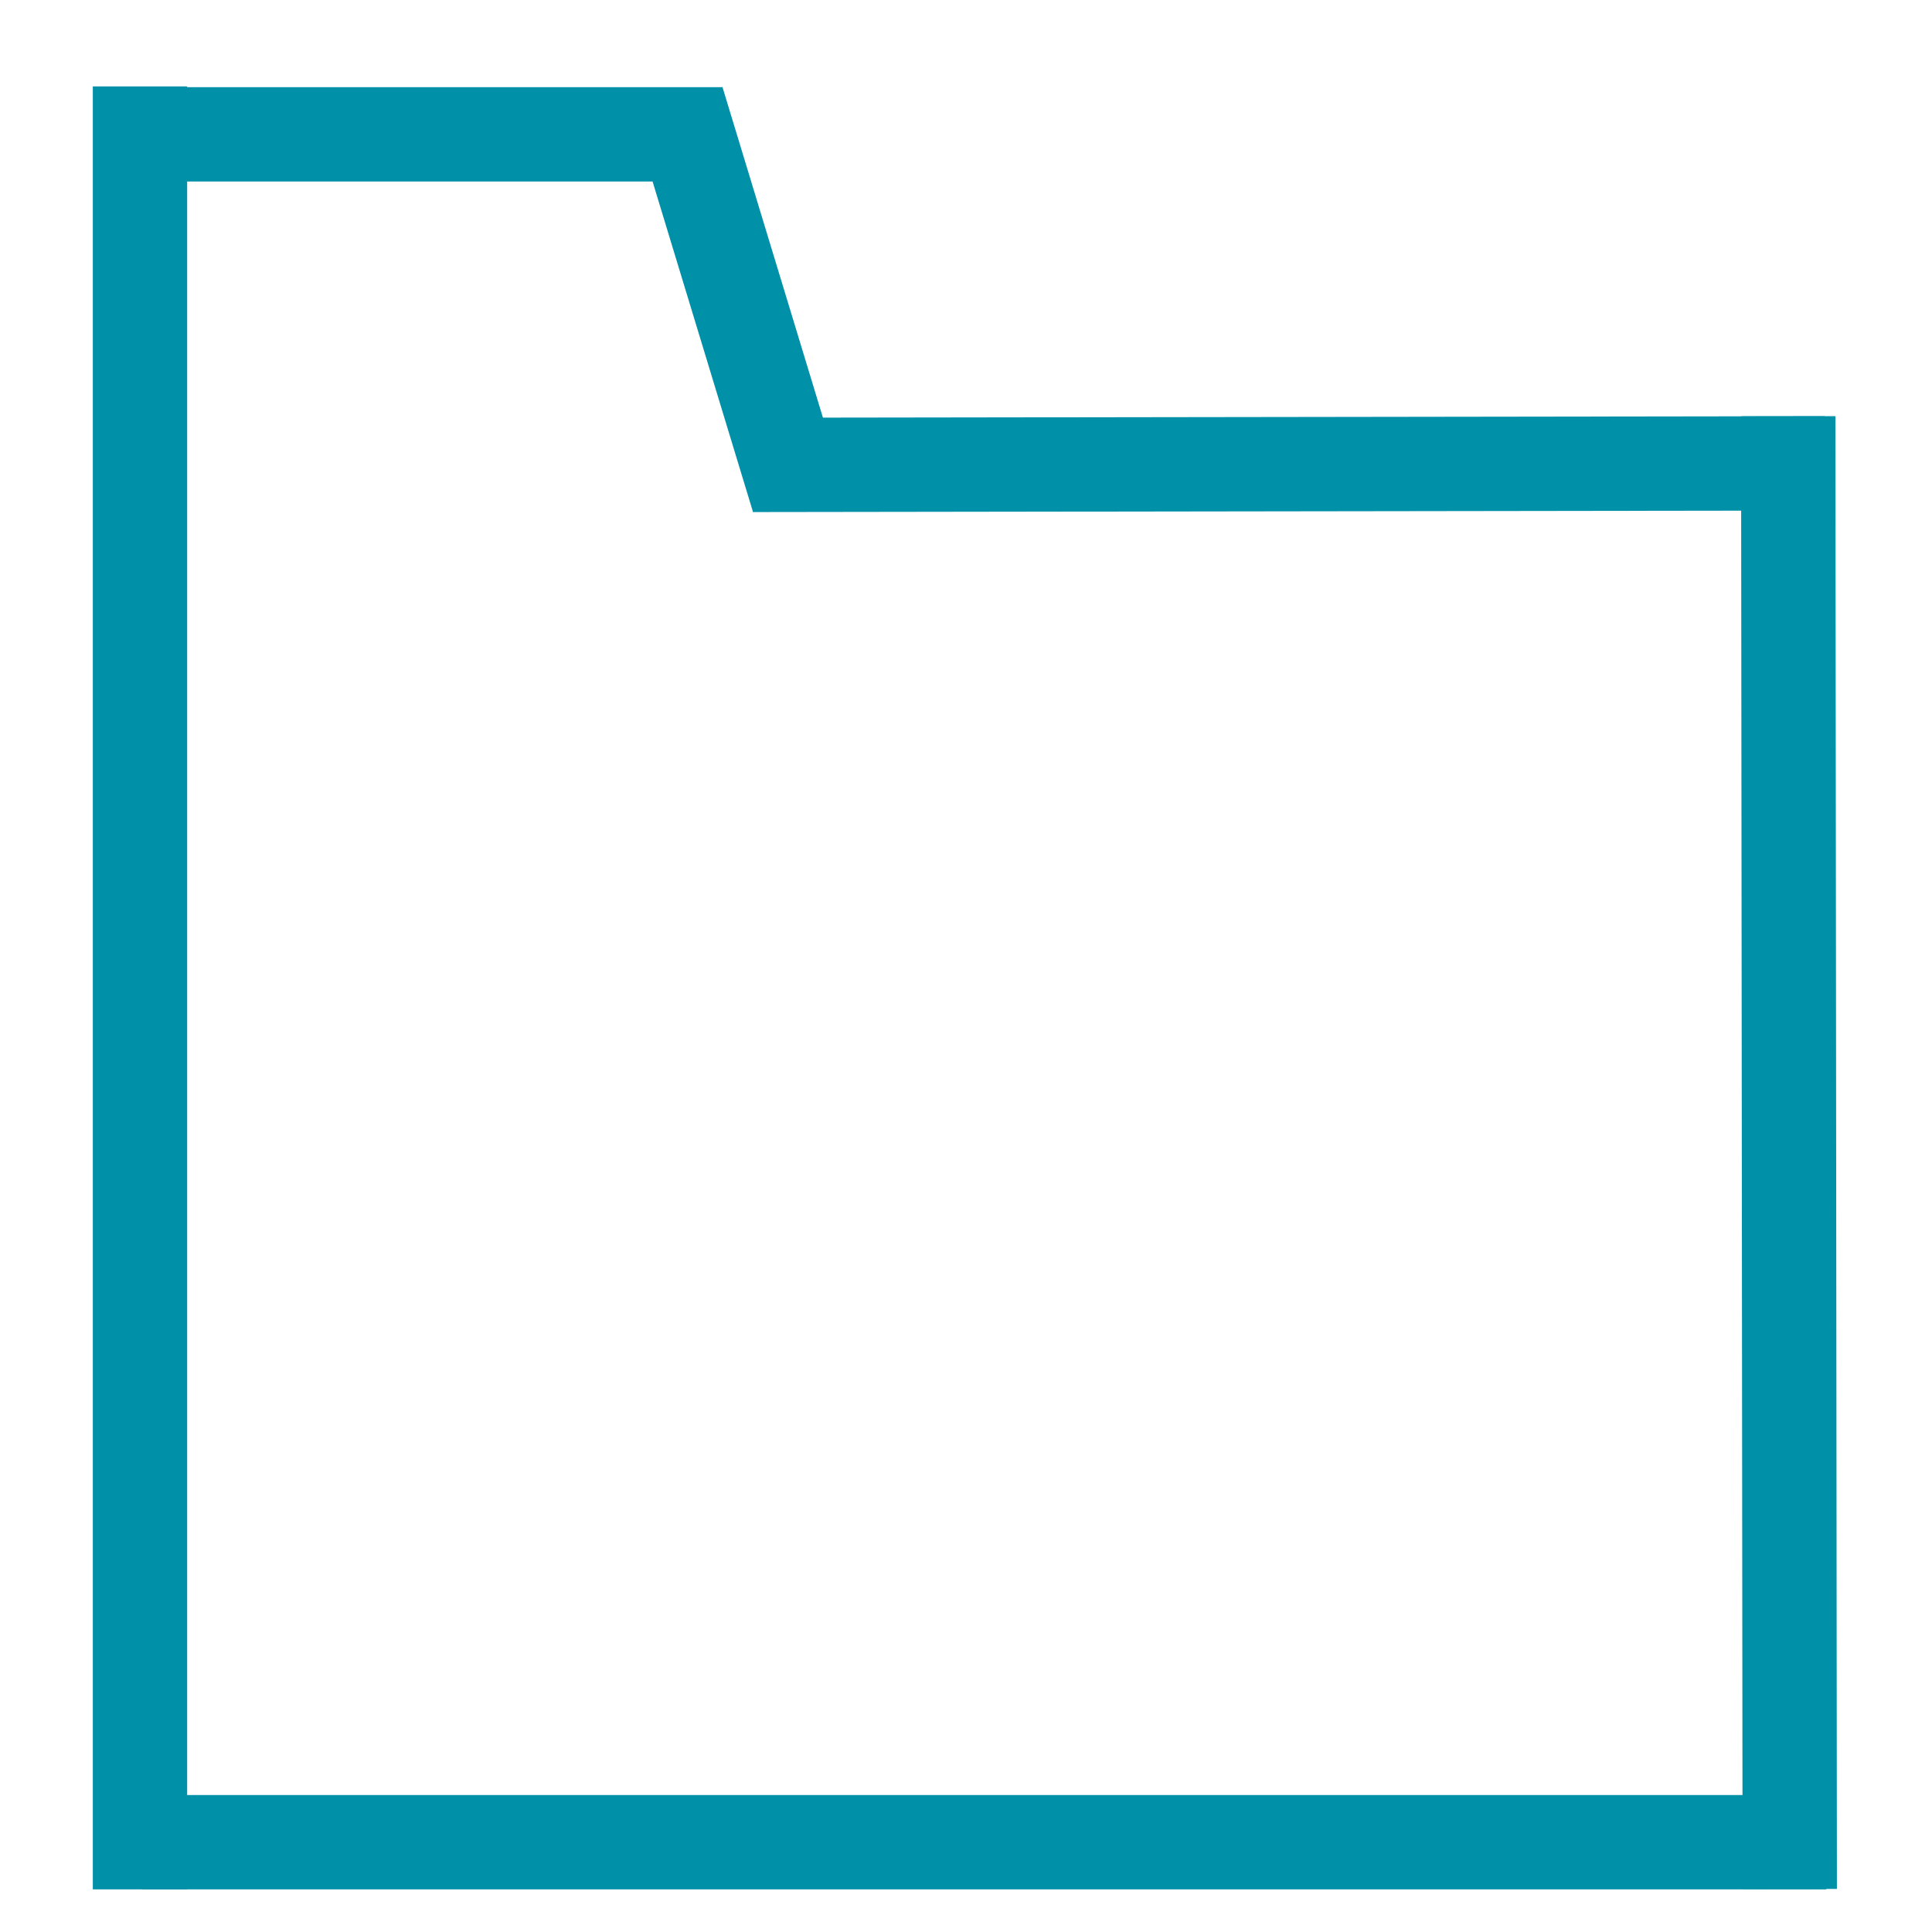 <?xml version="1.0" encoding="utf-8"?>
<!-- Generator: Adobe Illustrator 24.2.0, SVG Export Plug-In . SVG Version: 6.00 Build 0)  -->
<svg version="1.1" baseProfile="tiny" id="_x31_" xmlns="http://www.w3.org/2000/svg" xmlns:xlink="http://www.w3.org/1999/xlink"
	 x="0px" y="0px" viewBox="0 0 512 512" overflow="visible" xml:space="preserve">
<line fill="#0090A8" stroke="#0090A8" stroke-width="25" stroke-miterlimit="10" x1="37.1" y1="22.9" x2="37.1" y2="500.7"/>
<line fill="none" stroke="#0090A8" stroke-width="25" stroke-miterlimit="10" x1="37.6" y1="488.2" x2="484" y2="488.2"/>
<line fill="#0090A8" stroke="#0090A8" stroke-width="25" stroke-miterlimit="10" x1="473.9" y1="110.3" x2="474.3" y2="500.6"/>
<line fill="none" stroke="#0090A8" stroke-width="25" stroke-miterlimit="10" x1="199.5" y1="123.2" x2="483.6" y2="122.8"/>
<line fill="none" stroke="#0090A8" stroke-width="25" stroke-miterlimit="10" x1="29.2" y1="35.6" x2="191.4" y2="35.6"/>
<line fill="#0090A8" stroke="#0090A8" stroke-width="25" stroke-miterlimit="10" x1="179.5" y1="26.7" x2="211.5" y2="132"/>
</svg>
